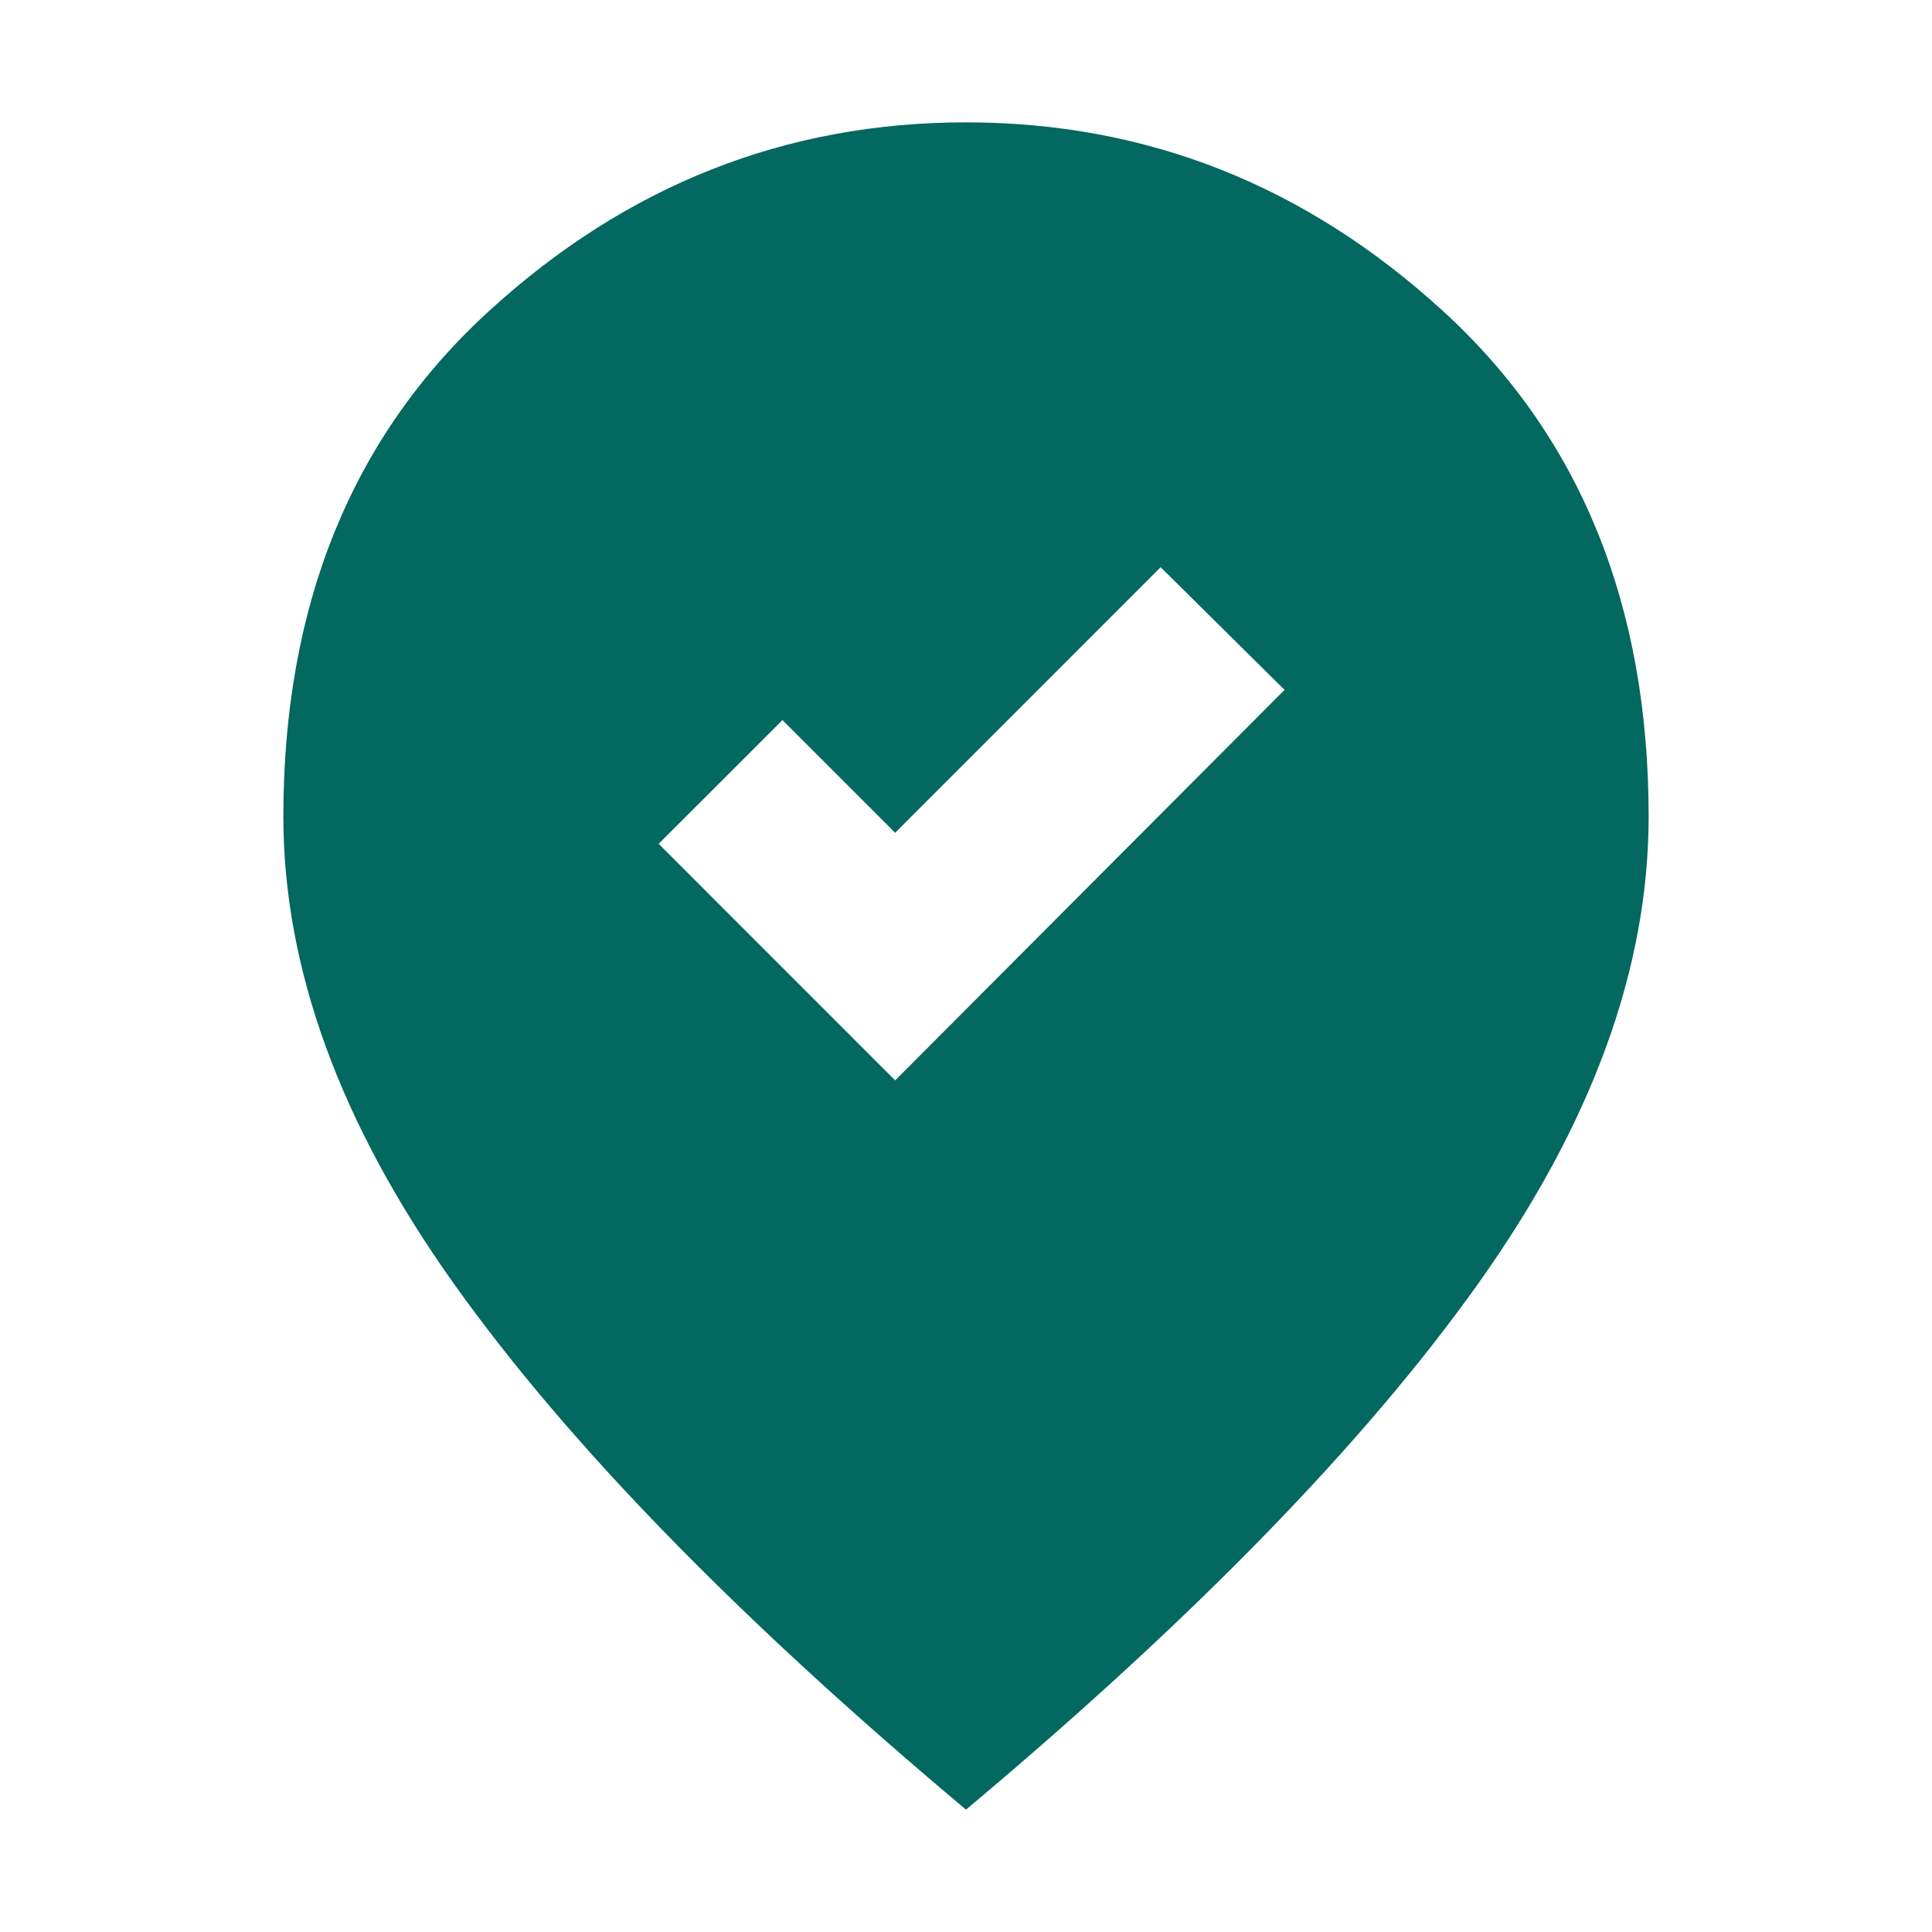 <svg width="24" height="24" viewBox="0 0 24 24" fill="none" xmlns="http://www.w3.org/2000/svg">
<g id="where_to_vote">
<mask id="mask0_84_4808" style="mask-type:alpha" maskUnits="userSpaceOnUse" x="0" y="0" width="24" height="24">
<rect id="Bounding box" width="24" height="24" fill="#D9D9D9"/>
</mask>
<g mask="url(#mask0_84_4808)">
<path id="where_to_vote_2" d="M11.12 13.421L15.957 8.57L14.418 7.046L11.12 10.345L9.72 8.945L8.182 10.482L11.12 13.421ZM12 22.48C9.166 20.103 7.044 17.923 5.634 15.941C4.224 13.959 3.52 12.027 3.52 10.143C3.52 7.512 4.373 5.416 6.081 3.858C7.788 2.299 9.761 1.52 12 1.52C14.239 1.52 16.212 2.299 17.919 3.858C19.627 5.416 20.48 7.512 20.48 10.143C20.48 12.027 19.776 13.959 18.366 15.941C16.956 17.923 14.834 20.103 12 22.48Z" fill="#03685F"/>
</g>
</g>
</svg>
